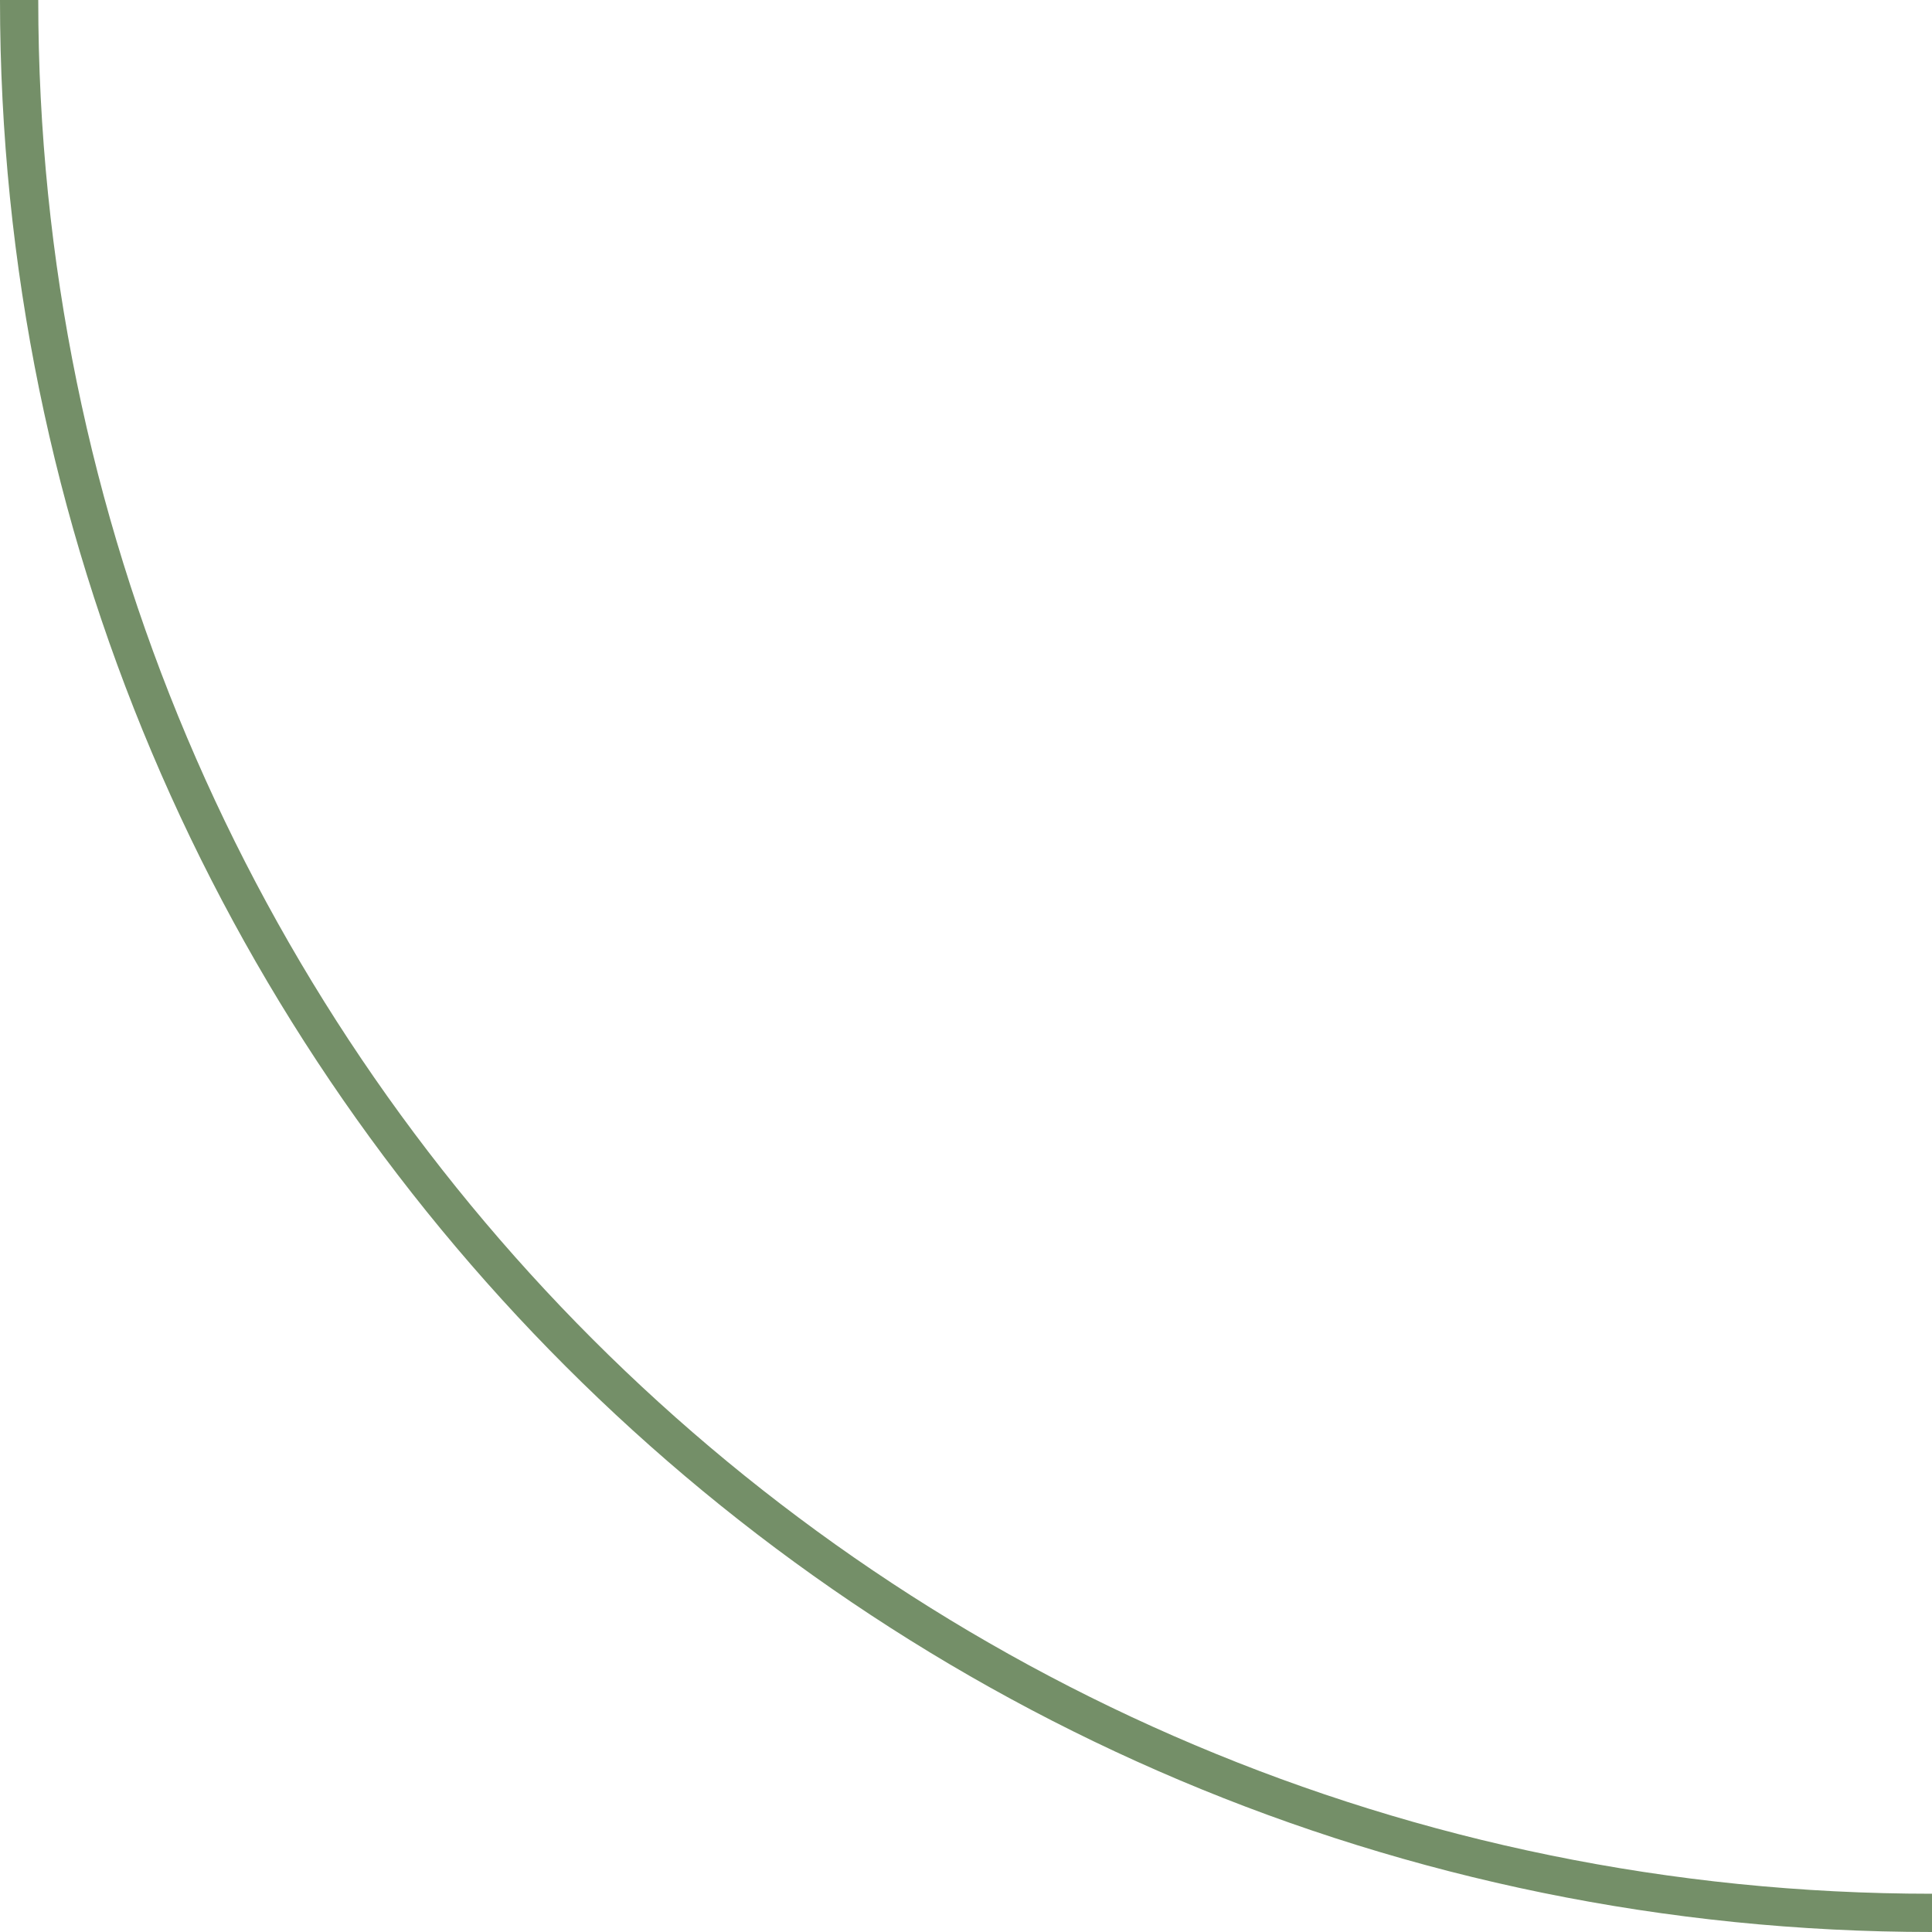 <?xml version="1.0" encoding="UTF-8"?> <svg xmlns="http://www.w3.org/2000/svg" width="200" height="200" viewBox="0 0 200 200" fill="none"> <path fill-rule="evenodd" clip-rule="evenodd" d="M3.96 -1.87954e-06C3.96 108.327 91.673 196.04 200 196.04L200 200C89.486 200 -7.43567e-06 110.514 2.22576e-06 -2.22577e-06L3.96 -1.87954e-06Z" fill="#748F68"></path> </svg> 